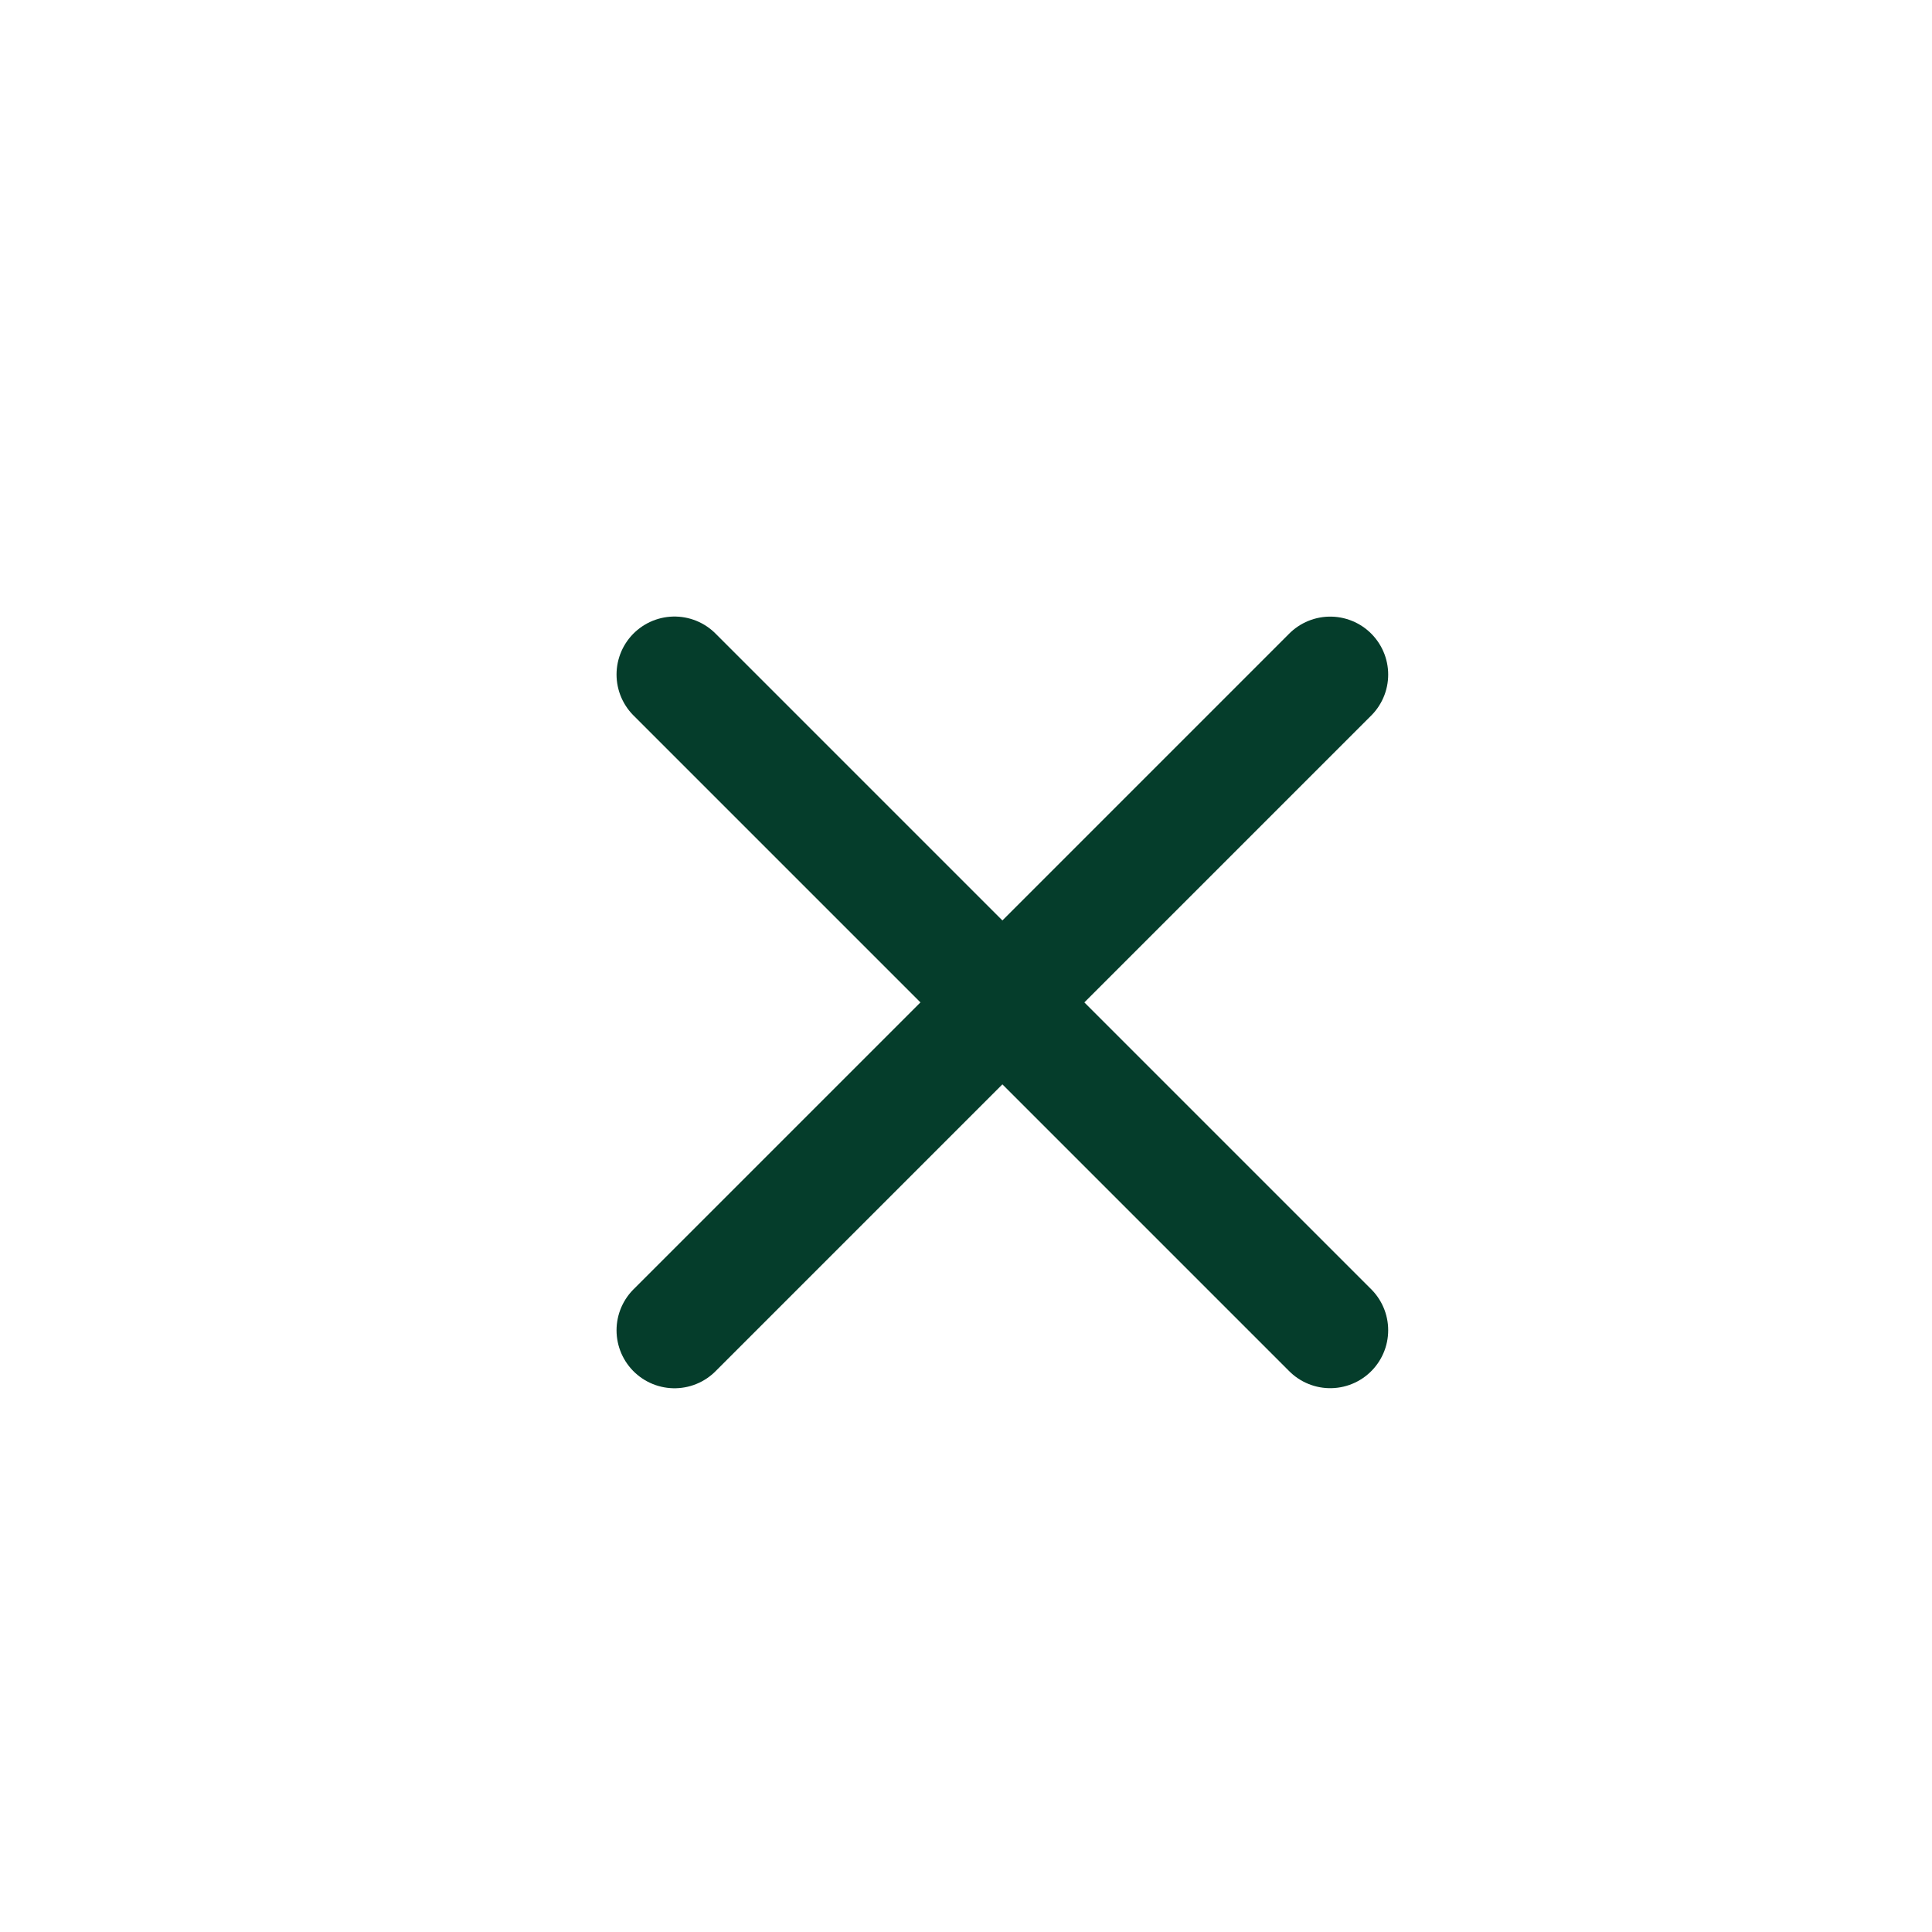 <svg xmlns="http://www.w3.org/2000/svg" width="25" height="25" viewBox="0 0 25 25" fill="none">
    <path d="M17.213 8.729L8.728 17.214" stroke="#053D2B" stroke-width="1.5" stroke-linecap="round" stroke-linejoin="round"/>
    <path d="M8.728 8.728L17.213 17.213" stroke="#053D2B" stroke-width="1.5" stroke-linecap="round" stroke-linejoin="round"/>
</svg>
